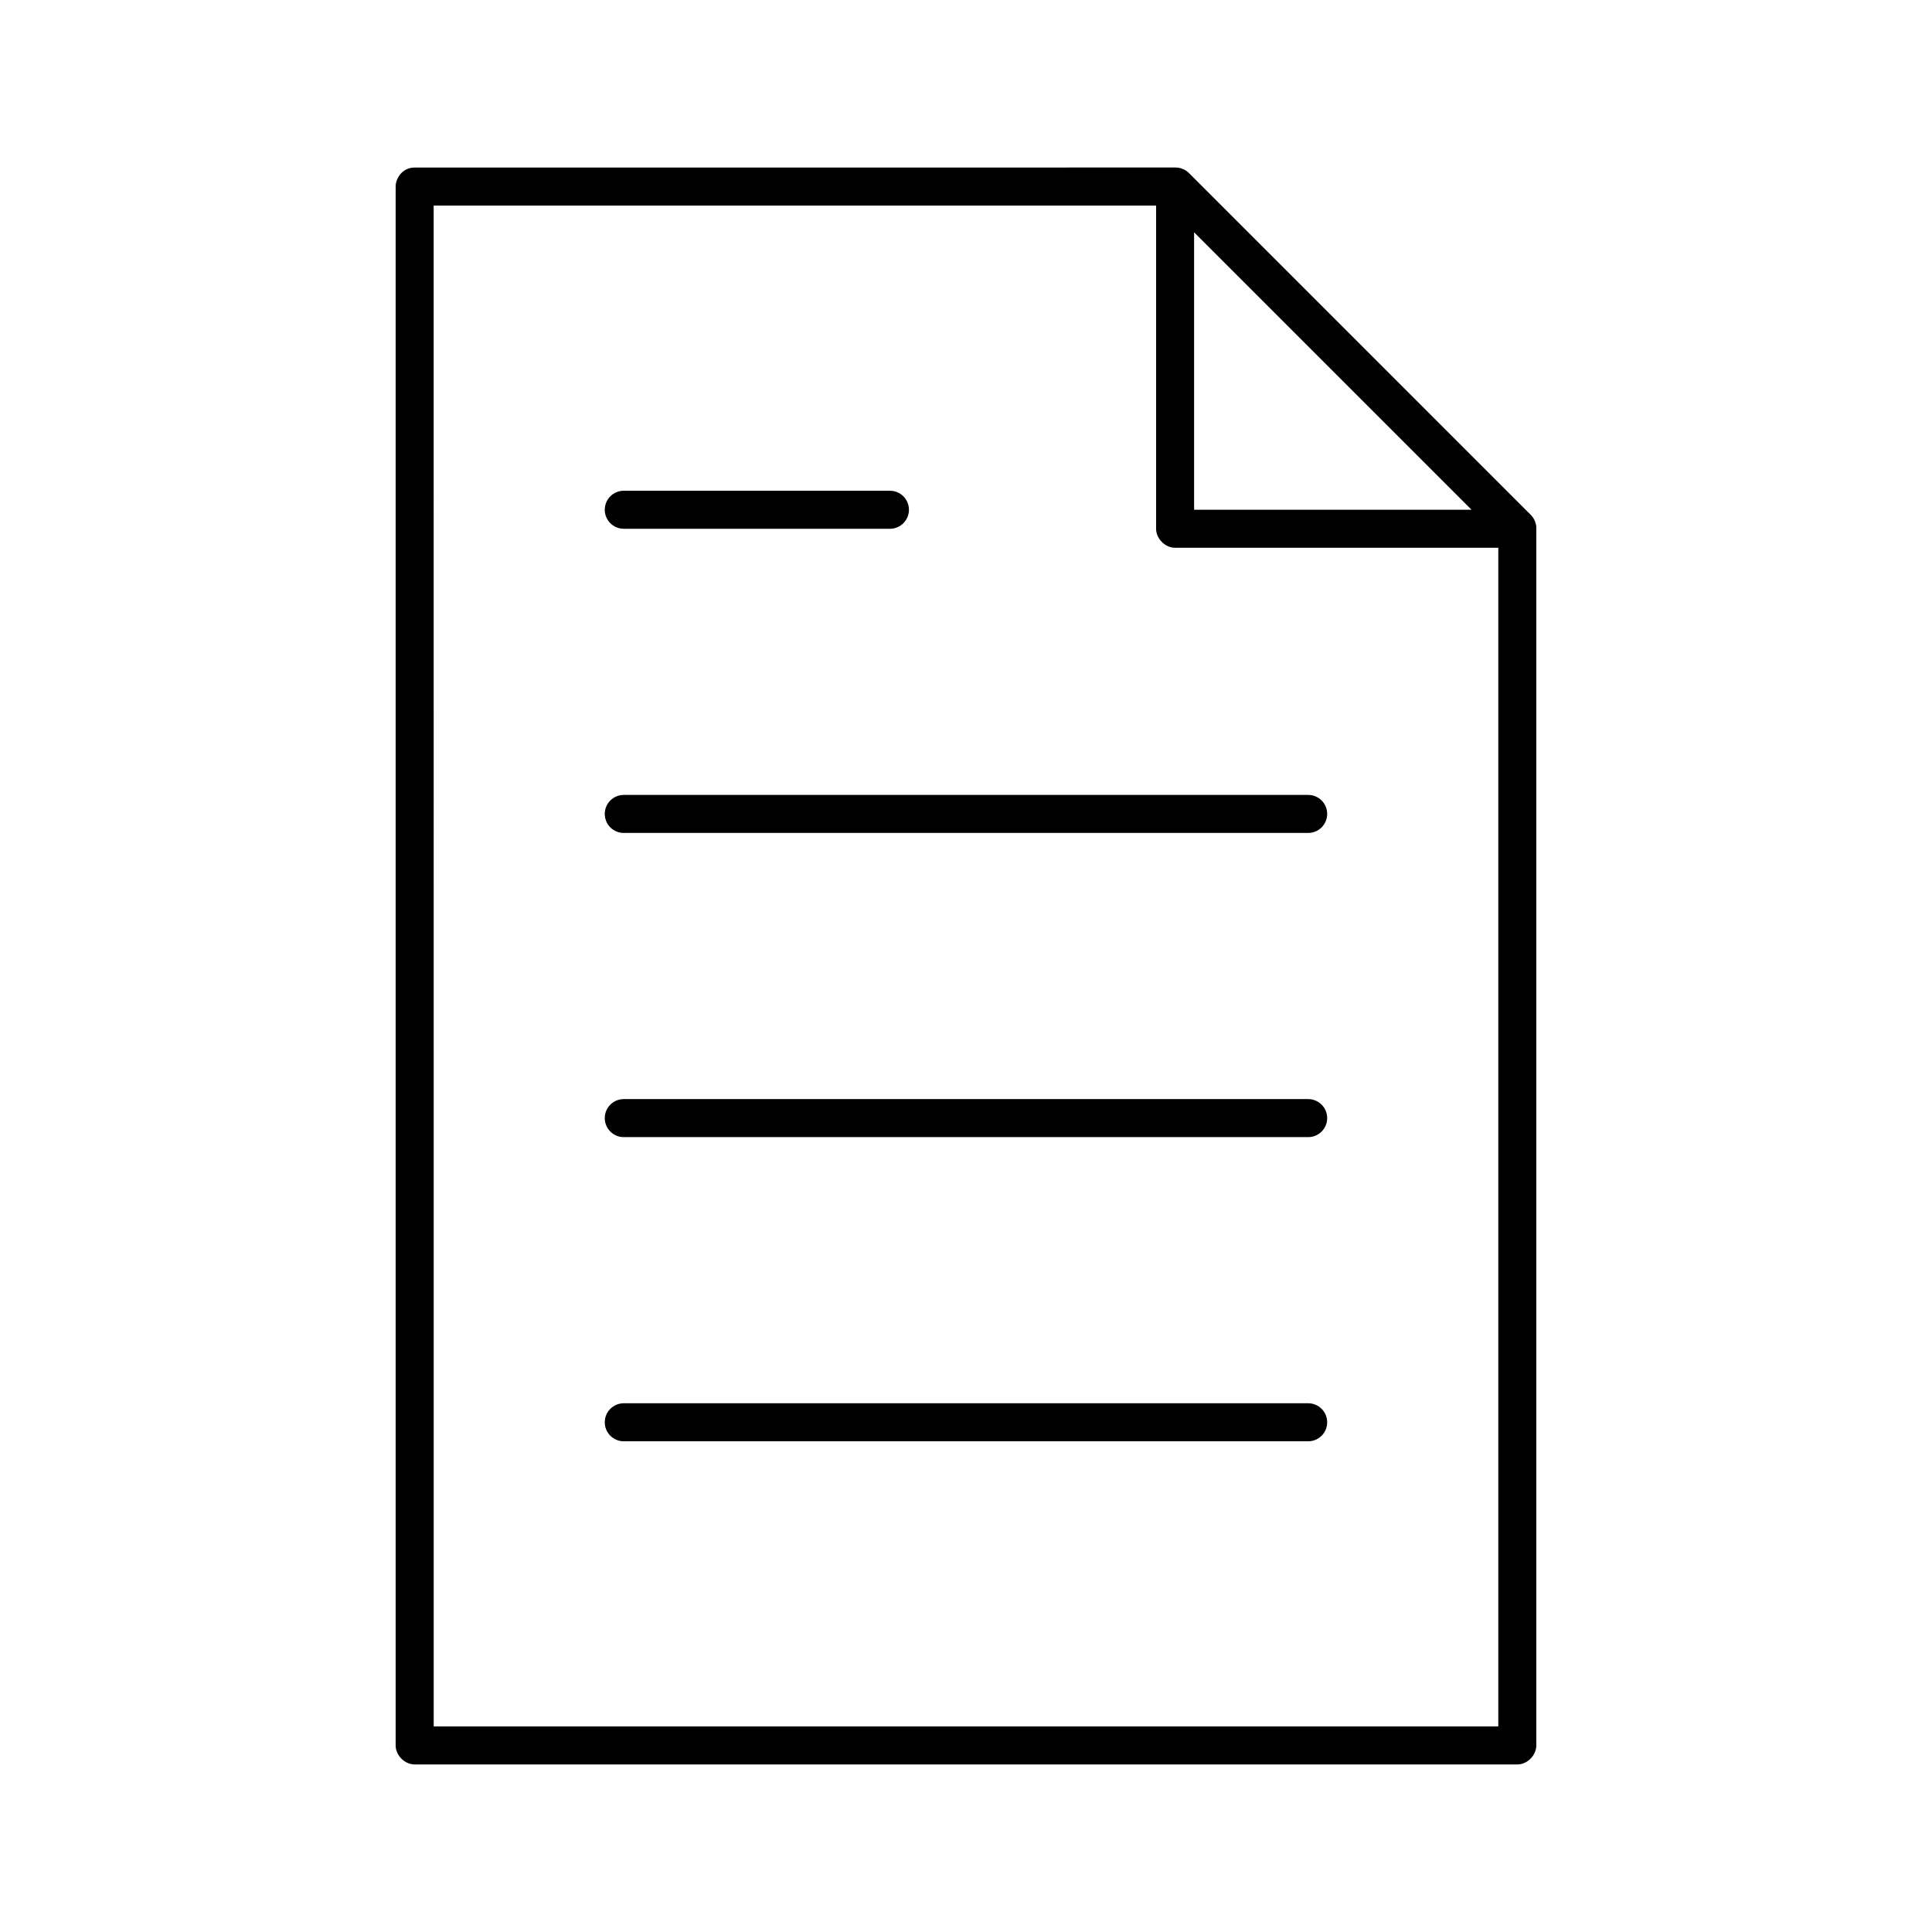 <?xml version="1.0" encoding="UTF-8"?>
<!-- The Best Svg Icon site in the world: iconSvg.co, Visit us! https://iconsvg.co -->
<svg fill="#000000" width="800px" height="800px" version="1.1" viewBox="144 144 512 512" xmlns="http://www.w3.org/2000/svg">
 <path d="m253.89 188.4c-3.336 0.012-5.039 2.922-5.039 5.039v413.12c0 2.637 2.398 5.039 5.039 5.039h292.21c2.637 0 5.039-2.398 5.039-5.039v-322.44c0.051-1.332-0.492-2.664-1.418-3.621l-90.684-90.688c-0.957-0.926-2.289-1.449-3.621-1.418zm5.039 10.078h191.45v85.648c0 2.637 2.398 5.039 5.039 5.039h85.648v312.36h-282.13zm201.52 7.086 73.523 73.523h-73.523zm-151.14 68.488c-2.781 0-5.039 2.254-5.039 5.039 0 2.781 2.254 5.039 5.039 5.039h70.531c2.781 0 5.039-2.254 5.039-5.039 0-2.781-2.254-5.039-5.039-5.039zm0 80.609c-2.781 0-5.039 2.254-5.039 5.039 0 2.781 2.254 5.039 5.039 5.039h181.37c2.781 0 5.039-2.254 5.039-5.039 0-2.781-2.254-5.039-5.039-5.039zm0 80.609c-2.781 0-5.039 2.254-5.039 5.039 0 2.781 2.254 5.039 5.039 5.039h181.37c2.781 0 5.039-2.254 5.039-5.039 0-2.781-2.254-5.039-5.039-5.039zm0 80.609c-2.781 0-5.039 2.254-5.039 5.039 0 2.781 2.254 5.039 5.039 5.039h181.37c2.781 0 5.039-2.254 5.039-5.039 0-2.781-2.254-5.039-5.039-5.039z"/>
</svg>